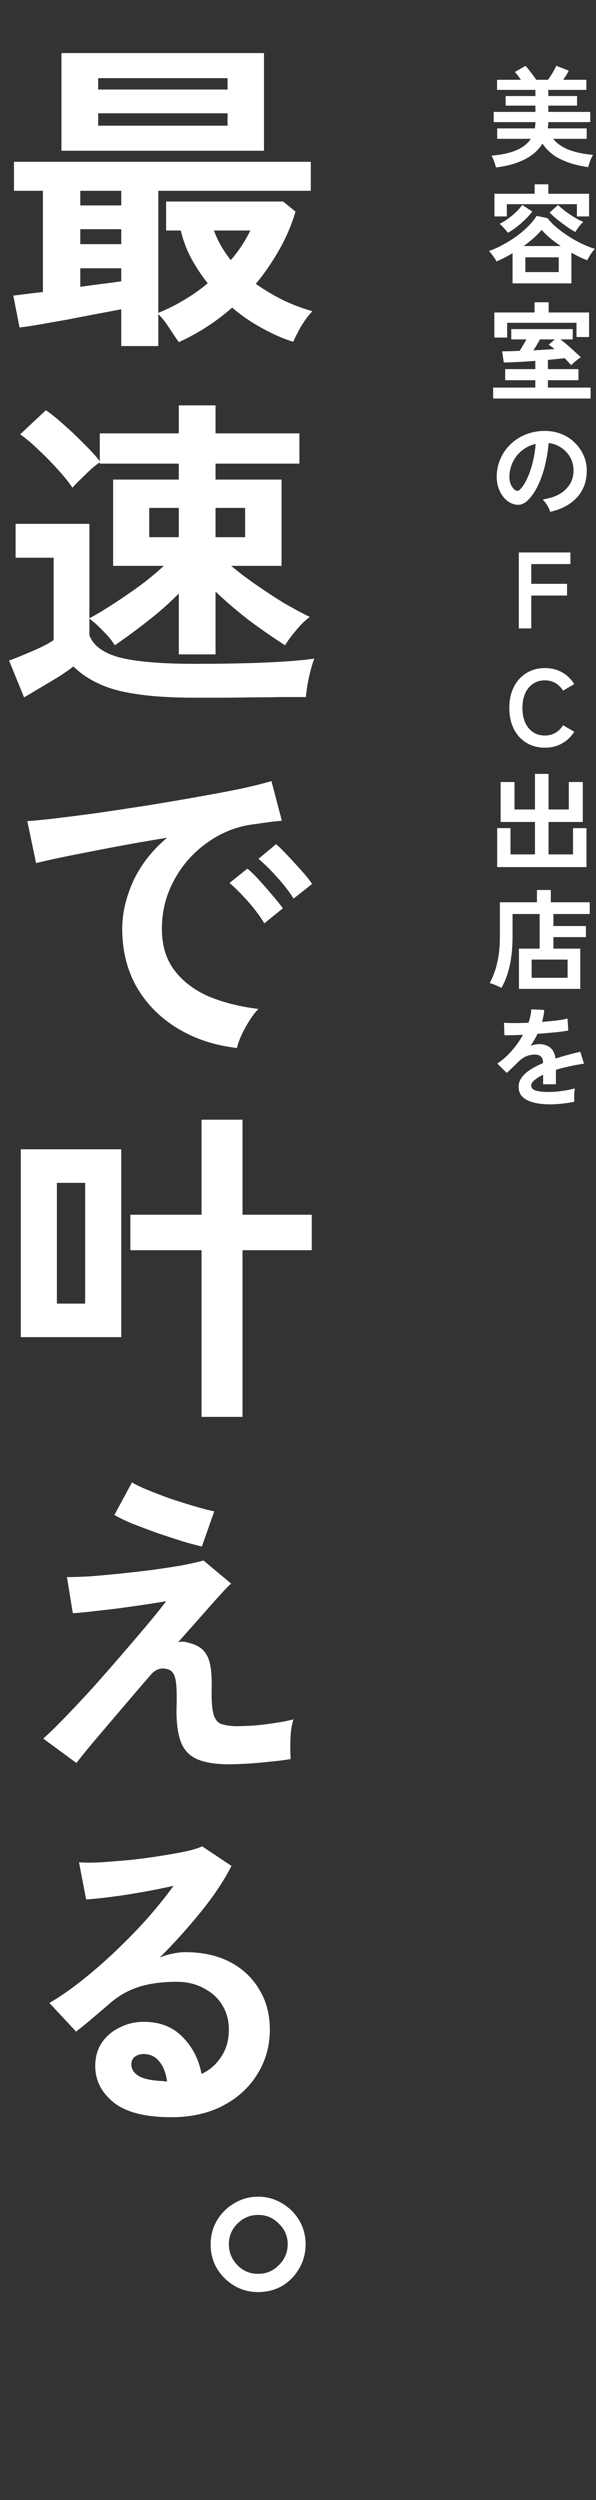 <svg width="132" height="553" viewBox="0 0 132 553" fill="none" xmlns="http://www.w3.org/2000/svg">
<rect x="0" y="0" width="132" height="553" fill="#333333" stroke="none"/>
<path d="M26.856 76.544V68.408C25.368 68.696 23.592 69.032 21.528 69.416C19.464 69.8 17.352 70.208 15.192 70.64C13.032 71.024 10.992 71.384 9.072 71.72C7.152 72.056 5.568 72.296 4.32 72.44L2.952 65.384C3.768 65.288 4.728 65.168 5.832 65.024C6.984 64.88 8.208 64.736 9.504 64.592V42.2H3.096V35.792H68.832V42.2H35.064V69.2C37.08 68.384 39 67.424 40.824 66.32C42.696 65.216 44.424 63.992 46.008 62.648C44.664 60.968 43.464 59.168 42.408 57.248C41.352 55.28 40.56 53.192 40.032 50.984H36.792V44.576H62.712L65.448 46.808C64.584 49.736 63.384 52.544 61.848 55.232C60.36 57.872 58.632 60.392 56.664 62.792C58.632 64.184 60.696 65.408 62.856 66.464C65.016 67.472 67.128 68.264 69.192 68.84C68.424 69.608 67.608 70.688 66.744 72.08C65.928 73.52 65.328 74.696 64.944 75.608C62.784 74.936 60.528 73.952 58.176 72.656C55.824 71.408 53.568 69.872 51.408 68.048C47.856 71.168 43.92 73.712 39.6 75.68C38.928 74.72 38.184 73.616 37.368 72.368C36.552 71.12 35.784 70.16 35.064 69.488V76.544H26.856ZM13.608 33.344V11.744H58.464V33.344H13.608ZM21.744 27.8H50.4V25.064H21.744V27.8ZM21.744 19.808H50.4V17.288H21.744V19.808ZM17.784 63.44C19.464 63.2 21.072 62.984 22.608 62.792C24.192 62.6 25.608 62.408 26.856 62.216V59.336H17.784V63.44ZM17.784 54.008H26.856V50.696H17.784V54.008ZM17.784 45.44H26.856V42.2H17.784V45.44ZM51.12 57.536C52.032 56.48 52.848 55.4 53.568 54.296C54.288 53.192 54.912 52.088 55.44 50.984H47.376C48.24 53.336 49.488 55.52 51.12 57.536ZM43.056 154.32C37.968 154.32 33.72 154.056 30.312 153.528C26.904 153.048 24.096 152.28 21.888 151.224C19.68 150.216 17.808 148.944 16.272 147.408C15.408 148.08 14.304 148.848 12.96 149.712C11.616 150.528 10.248 151.344 8.856 152.16C7.512 152.976 6.336 153.672 5.328 154.248L2.016 146.112C2.832 145.824 3.864 145.416 5.112 144.888C6.408 144.36 7.68 143.808 8.928 143.232C10.224 142.608 11.208 142.056 11.88 141.576V123.36H3.456V115.872H19.8V136.752C21.432 135.888 23.232 134.808 25.2 133.512C27.216 132.216 29.208 130.848 31.176 129.408C33.144 127.92 34.848 126.504 36.288 125.16H25.056V106.08H39.6V102.552H22.104V102.264C21.576 102.6 20.904 103.128 20.088 103.848C19.32 104.568 18.552 105.312 17.784 106.08C17.016 106.8 16.44 107.4 16.056 107.88C15.24 106.68 14.16 105.336 12.816 103.848C11.472 102.36 10.056 100.92 8.568 99.528C7.08 98.088 5.712 96.936 4.464 96.072L10.152 90.744C11.304 91.512 12.648 92.592 14.184 93.984C15.72 95.328 17.208 96.744 18.648 98.232C20.136 99.672 21.288 100.944 22.104 102.048V95.856H39.6V89.664H47.736V95.856H66.312V102.552H47.736V106.08H62.352V125.16H51.192C52.728 126.456 54.528 127.824 56.592 129.264C58.656 130.704 60.744 132.072 62.856 133.368C65.016 134.616 66.936 135.648 68.616 136.464C67.608 137.184 66.576 138.192 65.52 139.488C64.464 140.736 63.672 141.816 63.144 142.728C60.648 141.144 58.008 139.32 55.224 137.256C52.488 135.144 49.992 133.008 47.736 130.848V144.744H39.6V131.28C37.584 133.344 35.304 135.36 32.76 137.328C30.264 139.296 27.816 141.096 25.416 142.728C24.888 141.816 24.048 140.784 22.896 139.632C21.792 138.48 20.76 137.544 19.8 136.824V140.496C20.664 142.848 22.944 144.504 26.64 145.464C30.336 146.376 35.808 146.832 43.056 146.832C49.2 146.832 54.48 146.736 58.896 146.544C63.312 146.352 66.888 146.064 69.624 145.68C69.384 146.208 69.12 147.024 68.832 148.128C68.544 149.184 68.304 150.264 68.112 151.368C67.92 152.52 67.8 153.456 67.752 154.176C66.408 154.176 64.656 154.176 62.496 154.176C60.336 154.224 58.032 154.248 55.584 154.248C53.184 154.296 50.88 154.32 48.672 154.32C46.464 154.32 44.592 154.32 43.056 154.32ZM33.048 118.824H39.6V112.344H33.048V118.824ZM47.736 118.824H54.288V112.344H47.736V118.824ZM52.488 231.808C47.496 231.232 43.08 229.768 39.24 227.416C35.4 225.064 32.4 222.016 30.24 218.272C28.128 214.528 27.072 210.256 27.072 205.456C27.072 202 27.888 198.472 29.52 194.872C31.2 191.272 33.696 188.08 37.008 185.296C33.168 185.92 29.328 186.592 25.488 187.312C21.696 188.032 18.24 188.704 15.12 189.328C12.048 189.952 9.672 190.48 7.992 190.912L6.048 181.624C7.632 181.528 9.816 181.312 12.6 180.976C15.432 180.64 18.6 180.232 22.104 179.752C25.656 179.224 29.304 178.672 33.048 178.096C36.84 177.472 40.488 176.848 43.992 176.224C47.544 175.6 50.712 175 53.496 174.424C56.328 173.8 58.536 173.248 60.12 172.768L62.424 181.552C61.656 181.6 60.72 181.696 59.616 181.84C58.56 181.984 57.36 182.152 56.016 182.344C53.376 182.68 50.856 183.496 48.456 184.792C46.056 186.088 43.896 187.768 41.976 189.832C40.104 191.896 38.616 194.248 37.512 196.888C36.408 199.528 35.856 202.384 35.856 205.456C35.856 209.152 36.792 212.224 38.664 214.672C40.536 217.12 43.08 219.04 46.296 220.432C49.56 221.776 53.208 222.688 57.24 223.168C56.52 223.888 55.824 224.8 55.152 225.904C54.48 226.96 53.904 228.016 53.424 229.072C52.944 230.176 52.632 231.088 52.488 231.808ZM65.016 198.76C64.104 197.272 62.88 195.688 61.344 194.008C59.856 192.328 58.488 190.984 57.24 189.976L61.128 186.736C61.848 187.312 62.712 188.152 63.72 189.256C64.776 190.36 65.808 191.488 66.816 192.64C67.824 193.744 68.592 194.704 69.12 195.52L65.016 198.76ZM58.536 204.232C57.624 202.696 56.424 201.088 54.936 199.408C53.448 197.728 52.08 196.36 50.832 195.304L54.792 192.136C55.512 192.712 56.376 193.552 57.384 194.656C58.392 195.76 59.376 196.888 60.336 198.04C61.344 199.192 62.112 200.152 62.64 200.92L58.536 204.232ZM4.608 295.76V254.216H26.856V295.76H4.608ZM44.64 313.4V276.536H28.872V268.688H44.64V247.664H53.712V268.688H69.048V276.536H53.712V313.4H44.64ZM12.6 288.344H18.864V261.632H12.6V288.344ZM50.688 390.24C47.808 390.24 45.504 389.88 43.776 389.16C42.048 388.44 40.824 387.192 40.104 385.416C39.384 383.592 39.048 381.096 39.096 377.928C39.192 374.808 39.12 372.672 38.88 371.52C38.64 370.368 38.184 369.648 37.512 369.36C35.928 368.688 34.512 369.096 33.264 370.584C30.864 373.368 28.56 376.056 26.352 378.648C24.192 381.192 22.272 383.448 20.592 385.416C18.96 387.384 17.736 388.896 16.92 389.952L9.576 384.552C10.728 383.544 12.216 382.104 14.04 380.232C15.864 378.36 17.856 376.248 20.016 373.896C22.176 371.496 24.312 369.072 26.424 366.624C28.584 364.128 30.576 361.8 32.4 359.64C34.224 357.48 35.688 355.656 36.792 354.168C35.448 354.408 33.792 354.672 31.824 354.96C29.856 355.248 27.816 355.536 25.704 355.824C23.64 356.064 21.744 356.28 20.016 356.472C18.288 356.664 16.992 356.784 16.128 356.832L14.832 348.84C16.032 348.84 17.616 348.792 19.584 348.696C21.552 348.552 23.712 348.36 26.064 348.12C28.416 347.88 30.792 347.616 33.192 347.328C35.592 346.992 37.824 346.656 39.888 346.32C41.952 345.936 43.68 345.552 45.072 345.168L51.192 350.28C50.664 350.712 49.824 351.576 48.672 352.872C47.52 354.12 46.152 355.656 44.568 357.48C42.984 359.256 41.28 361.176 39.456 363.24C40.128 363.048 40.92 363.096 41.832 363.384C42.792 363.624 43.56 363.936 44.136 364.32C44.808 364.752 45.336 365.304 45.72 365.976C46.152 366.648 46.464 367.608 46.656 368.856C46.848 370.056 46.92 371.712 46.872 373.824C46.824 376.272 46.968 378.072 47.304 379.224C47.64 380.328 48.192 381.024 48.96 381.312C49.776 381.6 50.832 381.768 52.128 381.816C53.328 381.816 54.72 381.768 56.304 381.672C57.888 381.528 59.448 381.336 60.984 381.096C62.568 380.856 63.912 380.592 65.016 380.304C64.776 380.928 64.584 381.792 64.44 382.896C64.344 384 64.296 385.128 64.296 386.28C64.296 387.432 64.32 388.368 64.368 389.088C62.976 389.328 61.44 389.52 59.76 389.664C58.08 389.856 56.448 390 54.864 390.096C53.28 390.192 51.888 390.24 50.688 390.24ZM44.712 342.072C43.656 341.832 42.216 341.448 40.392 340.92C38.616 340.344 36.72 339.72 34.704 339.048C32.736 338.328 30.888 337.632 29.16 336.96C27.48 336.24 26.208 335.616 25.344 335.088L29.232 327.888C29.904 328.32 30.984 328.848 32.472 329.472C34.008 330.096 35.688 330.744 37.512 331.416C39.384 332.04 41.208 332.616 42.984 333.144C44.76 333.672 46.248 334.056 47.448 334.296L44.712 342.072ZM37.944 468.304C32.184 468.304 27.936 467.224 25.2 465.064C22.464 462.856 21.096 460.168 21.096 457C21.096 454.936 21.6 453.184 22.608 451.744C23.616 450.304 24.936 449.2 26.568 448.432C28.2 447.616 29.952 447.208 31.824 447.208C35.376 447.208 38.232 448.312 40.392 450.52C42.6 452.728 44.016 455.464 44.64 458.728C46.416 457.912 47.856 456.664 48.96 454.984C50.112 453.304 50.688 451.288 50.688 448.936C50.688 446.92 50.208 445.12 49.248 443.536C48.288 441.952 46.92 440.704 45.144 439.792C43.416 438.832 41.4 438.352 39.096 438.352C35.88 438.352 33.072 438.736 30.672 439.504C28.32 440.272 26.184 441.496 24.264 443.176C23.4 443.944 22.248 444.928 20.808 446.128C19.416 447.328 18.096 448.408 16.848 449.368L10.944 443.032C13.104 441.784 15.408 440.2 17.856 438.28C20.304 436.36 22.776 434.224 25.272 431.872C27.768 429.52 30.144 427.096 32.4 424.6C34.656 422.056 36.672 419.56 38.448 417.112C36.384 417.592 34.128 418.048 31.68 418.48C29.28 418.912 26.952 419.272 24.696 419.56C22.488 419.848 20.616 420.04 19.08 420.136L17.496 411.928C18.792 412.024 20.4 412.024 22.32 411.928C24.288 411.784 26.4 411.616 28.656 411.424C30.912 411.184 33.096 410.896 35.208 410.56C37.368 410.224 39.288 409.888 40.968 409.552C42.696 409.168 43.968 408.784 44.784 408.4L51.264 412.72C49.632 415.936 47.376 419.32 44.496 422.872C41.664 426.376 38.616 429.76 35.352 433.024C36.168 432.64 37.08 432.352 38.088 432.16C39.096 431.92 40.08 431.8 41.04 431.8C44.832 431.8 48.12 432.52 50.904 433.96C53.688 435.4 55.848 437.416 57.384 440.008C58.968 442.552 59.76 445.528 59.76 448.936C59.76 452.536 58.848 455.8 57.024 458.728C55.248 461.656 52.728 463.984 49.464 465.712C46.2 467.44 42.36 468.304 37.944 468.304ZM37.008 460.384C36.768 458.56 36.192 457.096 35.28 455.992C34.416 454.888 33.264 454.336 31.824 454.336C31.056 454.336 30.408 454.528 29.88 454.912C29.352 455.296 29.088 455.872 29.088 456.64C29.088 457.648 29.616 458.488 30.672 459.16C31.776 459.832 33.6 460.216 36.144 460.312C36.288 460.36 36.432 460.384 36.576 460.384C36.72 460.384 36.864 460.384 37.008 460.384ZM57.168 506.984C55.2 506.984 53.424 506.504 51.84 505.544C50.256 504.584 48.984 503.312 48.024 501.728C47.112 500.144 46.656 498.392 46.656 496.472C46.656 494.456 47.136 492.656 48.096 491.072C49.056 489.488 50.328 488.24 51.912 487.328C53.496 486.368 55.248 485.888 57.168 485.888C59.088 485.888 60.84 486.368 62.424 487.328C64.008 488.24 65.28 489.488 66.24 491.072C67.2 492.656 67.68 494.456 67.68 496.472C67.68 498.392 67.2 500.168 66.24 501.8C65.328 503.384 64.08 504.656 62.496 505.616C60.912 506.528 59.136 506.984 57.168 506.984ZM57.168 502.952C58.992 502.952 60.528 502.304 61.776 501.008C63.072 499.712 63.72 498.176 63.72 496.4C63.72 494.624 63.072 493.112 61.776 491.864C60.528 490.568 58.992 489.92 57.168 489.92C55.392 489.92 53.856 490.568 52.56 491.864C51.312 493.112 50.688 494.624 50.688 496.4C50.688 498.176 51.312 499.712 52.56 501.008C53.808 502.304 55.344 502.952 57.168 502.952Z" fill="white"/>
<path d="M109.848 37.04C109.752 36.672 109.616 36.224 109.44 35.696C109.264 35.184 109.072 34.76 108.864 34.424C111.056 34.248 112.872 33.856 114.312 33.248C115.768 32.64 116.856 31.792 117.576 30.704H110.112V28.4H118.464C118.496 28.176 118.52 27.952 118.536 27.728C118.568 27.488 118.584 27.248 118.584 27.008H109.344V24.752H118.584V23.36H111.984V21.248H118.584V19.88H110.088V17.648H115.368C115.144 17.312 114.912 16.992 114.672 16.688C114.432 16.368 114.216 16.112 114.024 15.92L116.376 14.576C116.584 14.768 116.832 15.056 117.12 15.44C117.424 15.808 117.72 16.192 118.008 16.592C118.312 16.992 118.56 17.344 118.752 17.648H121.368C121.608 17.328 121.848 16.976 122.088 16.592C122.344 16.192 122.568 15.808 122.76 15.44C122.968 15.072 123.12 14.776 123.216 14.552L125.952 15.632C125.84 15.888 125.672 16.2 125.448 16.568C125.224 16.92 124.984 17.28 124.728 17.648H129.864V19.88H121.44V21.248H127.8V23.36H121.44V24.752H130.728V27.008H121.44C121.424 27.248 121.408 27.488 121.392 27.728C121.376 27.952 121.352 28.176 121.32 28.4H129.936V30.704H122.496C123.344 31.744 124.528 32.56 126.048 33.152C127.584 33.728 129.352 34.096 131.352 34.256C131.128 34.608 130.912 35.048 130.704 35.576C130.512 36.12 130.368 36.584 130.272 36.968C128.032 36.664 126.04 36.104 124.296 35.288C122.568 34.488 121.184 33.312 120.144 31.76C119.232 33.232 117.896 34.408 116.136 35.288C114.376 36.168 112.28 36.752 109.848 37.04ZM113.52 62.68V56.008C112.928 56.36 112.336 56.688 111.744 56.992C111.152 57.296 110.56 57.576 109.968 57.832C109.792 57.48 109.544 57.088 109.224 56.656C108.92 56.208 108.608 55.832 108.288 55.528C109.296 55.176 110.328 54.712 111.384 54.136C112.456 53.56 113.48 52.92 114.456 52.216C115.432 51.496 116.296 50.752 117.048 49.984C117.816 49.216 118.416 48.472 118.848 47.752L121.272 48.256C121.704 48.848 122.304 49.48 123.072 50.152C123.84 50.808 124.704 51.456 125.664 52.096C126.624 52.736 127.632 53.312 128.688 53.824C129.744 54.336 130.776 54.744 131.784 55.048C131.464 55.352 131.136 55.76 130.8 56.272C130.48 56.784 130.232 57.216 130.056 57.568C128.936 57.152 127.768 56.592 126.552 55.888V62.68H113.52ZM109.512 47.872V42.856H118.416V40.768H121.44V42.856H130.464V47.872H127.776V45.16H112.248V47.872H109.512ZM116.352 60.184H123.744V56.92H116.352V60.184ZM127.44 51.304C127.024 51.096 126.56 50.824 126.048 50.488C125.536 50.136 125.008 49.76 124.464 49.36C123.936 48.96 123.432 48.56 122.952 48.16C122.472 47.744 122.064 47.36 121.728 47.008L123.6 45.352C124.048 45.784 124.592 46.248 125.232 46.744C125.888 47.224 126.568 47.68 127.272 48.112C127.976 48.528 128.616 48.856 129.192 49.096C128.888 49.352 128.56 49.704 128.208 50.152C127.872 50.6 127.616 50.984 127.44 51.304ZM112.488 51.496C112.28 51.192 111.984 50.84 111.6 50.44C111.232 50.024 110.912 49.712 110.64 49.504C111.216 49.248 111.832 48.88 112.488 48.4C113.144 47.92 113.76 47.408 114.336 46.864C114.912 46.304 115.352 45.792 115.656 45.328L117.888 46.792C117.472 47.352 116.96 47.928 116.352 48.52C115.744 49.112 115.104 49.672 114.432 50.2C113.76 50.712 113.112 51.144 112.488 51.496ZM115.968 54.424H124.2C123.32 53.832 122.512 53.232 121.776 52.624C121.04 52 120.44 51.408 119.976 50.848C119.464 51.44 118.864 52.048 118.176 52.672C117.488 53.28 116.752 53.864 115.968 54.424ZM109.224 88.152V85.728H118.56V84.096H111.888V81.648H118.56V79.824C117.28 79.92 116.024 80 114.792 80.064C113.56 80.128 112.488 80.168 111.576 80.184L111.216 77.712C111.808 77.712 112.424 77.704 113.064 77.688C113.72 77.656 114.392 77.632 115.08 77.616C115.32 77.248 115.576 76.832 115.848 76.368C116.12 75.904 116.368 75.472 116.592 75.072H113.232V72.792H126.84V75.072H124.128C124.608 75.424 125.12 75.84 125.664 76.32C126.208 76.784 126.736 77.256 127.248 77.736C127.776 78.2 128.24 78.632 128.64 79.032C128.464 79.128 128.232 79.288 127.944 79.512C127.672 79.72 127.4 79.944 127.128 80.184C126.856 80.408 126.648 80.608 126.504 80.784C126.344 80.576 126.136 80.344 125.88 80.088C125.64 79.816 125.368 79.528 125.064 79.224C124.536 79.288 123.952 79.352 123.312 79.416C122.688 79.48 122.032 79.544 121.344 79.608V81.648H128.112V84.096H121.344V85.728H130.8V88.152H109.224ZM109.488 74.664V69.12H118.392V66.864H121.512V69.12H130.464V74.544H127.68V71.4H112.32V74.664H109.488ZM118.128 77.496C118.976 77.448 119.792 77.4 120.576 77.352C121.376 77.304 122.12 77.256 122.808 77.208C122.584 77.016 122.36 76.84 122.136 76.68C121.928 76.504 121.72 76.36 121.512 76.248L122.88 75.072H119.592C119.112 75.936 118.624 76.744 118.128 77.496ZM121.848 113.216C121.784 112.96 121.664 112.656 121.488 112.304C121.312 111.952 121.104 111.616 120.864 111.296C120.64 110.96 120.416 110.688 120.192 110.48C122.384 110.144 124.048 109.432 125.184 108.344C126.336 107.24 126.944 105.944 127.008 104.456C127.072 103.272 126.856 102.216 126.36 101.288C125.864 100.36 125.184 99.608 124.32 99.032C123.472 98.456 122.536 98.112 121.512 98C121.384 99.488 121.144 101.008 120.792 102.56C120.44 104.112 119.96 105.568 119.352 106.928C118.76 108.288 118.032 109.44 117.168 110.384C116.512 111.088 115.872 111.496 115.248 111.608C114.64 111.72 113.992 111.632 113.304 111.344C112.632 111.056 112.04 110.6 111.528 109.976C111.016 109.352 110.624 108.616 110.352 107.768C110.08 106.904 109.968 105.984 110.016 105.008C110.096 103.552 110.44 102.224 111.048 101.024C111.656 99.808 112.472 98.76 113.496 97.88C114.52 97 115.696 96.336 117.024 95.888C118.352 95.44 119.768 95.256 121.272 95.336C122.488 95.4 123.632 95.672 124.704 96.152C125.776 96.632 126.712 97.296 127.512 98.144C128.328 98.976 128.952 99.944 129.384 101.048C129.832 102.152 130.016 103.36 129.936 104.672C129.824 106.864 129.056 108.704 127.632 110.192C126.208 111.664 124.28 112.672 121.848 113.216ZM114.048 108.368C114.224 108.496 114.408 108.56 114.6 108.56C114.792 108.56 114.984 108.464 115.176 108.272C115.752 107.696 116.28 106.88 116.76 105.824C117.256 104.768 117.664 103.576 117.984 102.248C118.32 100.92 118.536 99.568 118.632 98.192C117.528 98.448 116.544 98.912 115.68 99.584C114.832 100.256 114.16 101.072 113.664 102.032C113.168 102.976 112.888 104.016 112.824 105.152C112.792 105.904 112.888 106.56 113.112 107.12C113.352 107.664 113.664 108.08 114.048 108.368ZM114.907 139V122.2H126.331V124.768H117.667V129.136H125.587V131.728H117.667V139H114.907ZM120.674 165.384C119.154 165.384 117.794 165.024 116.594 164.304C115.41 163.584 114.482 162.568 113.81 161.256C113.138 159.928 112.802 158.376 112.802 156.6C112.802 154.808 113.138 153.256 113.81 151.944C114.482 150.616 115.41 149.592 116.594 148.872C117.794 148.136 119.154 147.768 120.674 147.768C122.082 147.768 123.346 148.08 124.466 148.704C125.586 149.328 126.49 150.2 127.178 151.32L124.706 152.76C124.258 152.04 123.69 151.48 123.002 151.08C122.33 150.68 121.554 150.48 120.674 150.48C119.682 150.48 118.81 150.736 118.058 151.248C117.306 151.744 116.722 152.456 116.306 153.384C115.906 154.296 115.706 155.368 115.706 156.6C115.706 157.816 115.906 158.888 116.306 159.816C116.722 160.728 117.306 161.44 118.058 161.952C118.81 162.448 119.682 162.696 120.674 162.696C121.554 162.696 122.33 162.496 123.002 162.096C123.69 161.696 124.258 161.136 124.706 160.416L127.178 161.856C126.49 162.96 125.586 163.824 124.466 164.448C123.346 165.072 122.082 165.384 120.674 165.384ZM110.112 191.792V183.176H113.064V188.984H118.488V181.808H110.88V172.976H113.952V179.048H118.488V171.176H121.488V179.048H125.976V172.976H129.072V181.808H121.488V188.984H126.912V183.176H129.888V191.792H110.112ZM114.936 218.728V209.824H119.52V202.168H113.52V207.16C113.52 209.544 113.312 211.672 112.896 213.544C112.496 215.416 111.88 217.072 111.048 218.512C110.728 218.336 110.312 218.136 109.8 217.912C109.288 217.704 108.84 217.552 108.456 217.456C109.208 216.064 109.768 214.544 110.136 212.896C110.52 211.248 110.712 209.328 110.712 207.136V199.576H118.92V196.864H121.992V199.576H130.608V202.168H122.568V204.832H129.768V207.28H122.568V209.824H128.52V218.728H114.936ZM117.744 216.28H125.712V212.248H117.744V216.28ZM121.824 244.272C120.512 244.272 119.328 244.144 118.272 243.888C117.216 243.632 116.384 243.224 115.776 242.664C115.168 242.088 114.864 241.336 114.864 240.408C114.864 239.64 115.096 238.944 115.56 238.32C116.024 237.68 116.664 237.104 117.48 236.592C118.296 236.064 119.224 235.584 120.264 235.152V234.96C120.264 234.4 120.12 233.992 119.832 233.736C119.56 233.464 119.208 233.312 118.776 233.28C118.04 233.232 117.336 233.336 116.664 233.592C115.992 233.848 115.328 234.312 114.672 234.984C114.48 235.176 114.232 235.424 113.928 235.728C113.624 236.016 113.32 236.304 113.016 236.592C112.712 236.88 112.448 237.12 112.224 237.312L110.136 235.248C111.256 234.512 112.312 233.584 113.304 232.464C114.296 231.344 115.136 230.152 115.824 228.888C114.928 228.92 114.112 228.952 113.376 228.984C112.64 229 112.088 229 111.72 228.984L111.624 226.224C112.168 226.272 112.92 226.296 113.88 226.296C114.856 226.296 115.912 226.272 117.048 226.224C117.416 225.168 117.624 224.176 117.672 223.248L120.528 223.392C120.48 224.24 120.32 225.12 120.048 226.032C121.232 225.936 122.328 225.832 123.336 225.72C124.36 225.592 125.144 225.448 125.688 225.288L125.856 227.952C125.408 228.032 124.824 228.12 124.104 228.216C123.384 228.296 122.584 228.376 121.704 228.456C120.84 228.536 119.952 228.608 119.04 228.672C118.832 229.12 118.592 229.576 118.32 230.04C118.064 230.488 117.792 230.92 117.504 231.336C118.144 231.08 118.792 230.952 119.448 230.952C120.392 230.952 121.184 231.2 121.824 231.696C122.48 232.192 122.888 233.008 123.048 234.144C123.944 233.84 124.856 233.568 125.784 233.328C126.728 233.072 127.64 232.84 128.52 232.632L129.336 235.272C128.216 235.432 127.128 235.632 126.072 235.872C125.016 236.096 124.032 236.352 123.12 236.64V239.832H120.288V237.72C119.488 238.104 118.848 238.504 118.368 238.92C117.888 239.32 117.648 239.704 117.648 240.072C117.648 240.616 117.976 241 118.632 241.224C119.288 241.432 120.288 241.536 121.632 241.536C122.176 241.536 122.784 241.504 123.456 241.44C124.144 241.36 124.824 241.264 125.496 241.152C126.184 241.024 126.784 240.888 127.296 240.744C127.264 240.952 127.232 241.256 127.2 241.656C127.184 242.04 127.176 242.424 127.176 242.808C127.176 243.192 127.184 243.48 127.2 243.672C126.416 243.864 125.536 244.008 124.56 244.104C123.584 244.216 122.672 244.272 121.824 244.272Z" fill="white"/>
</svg>

